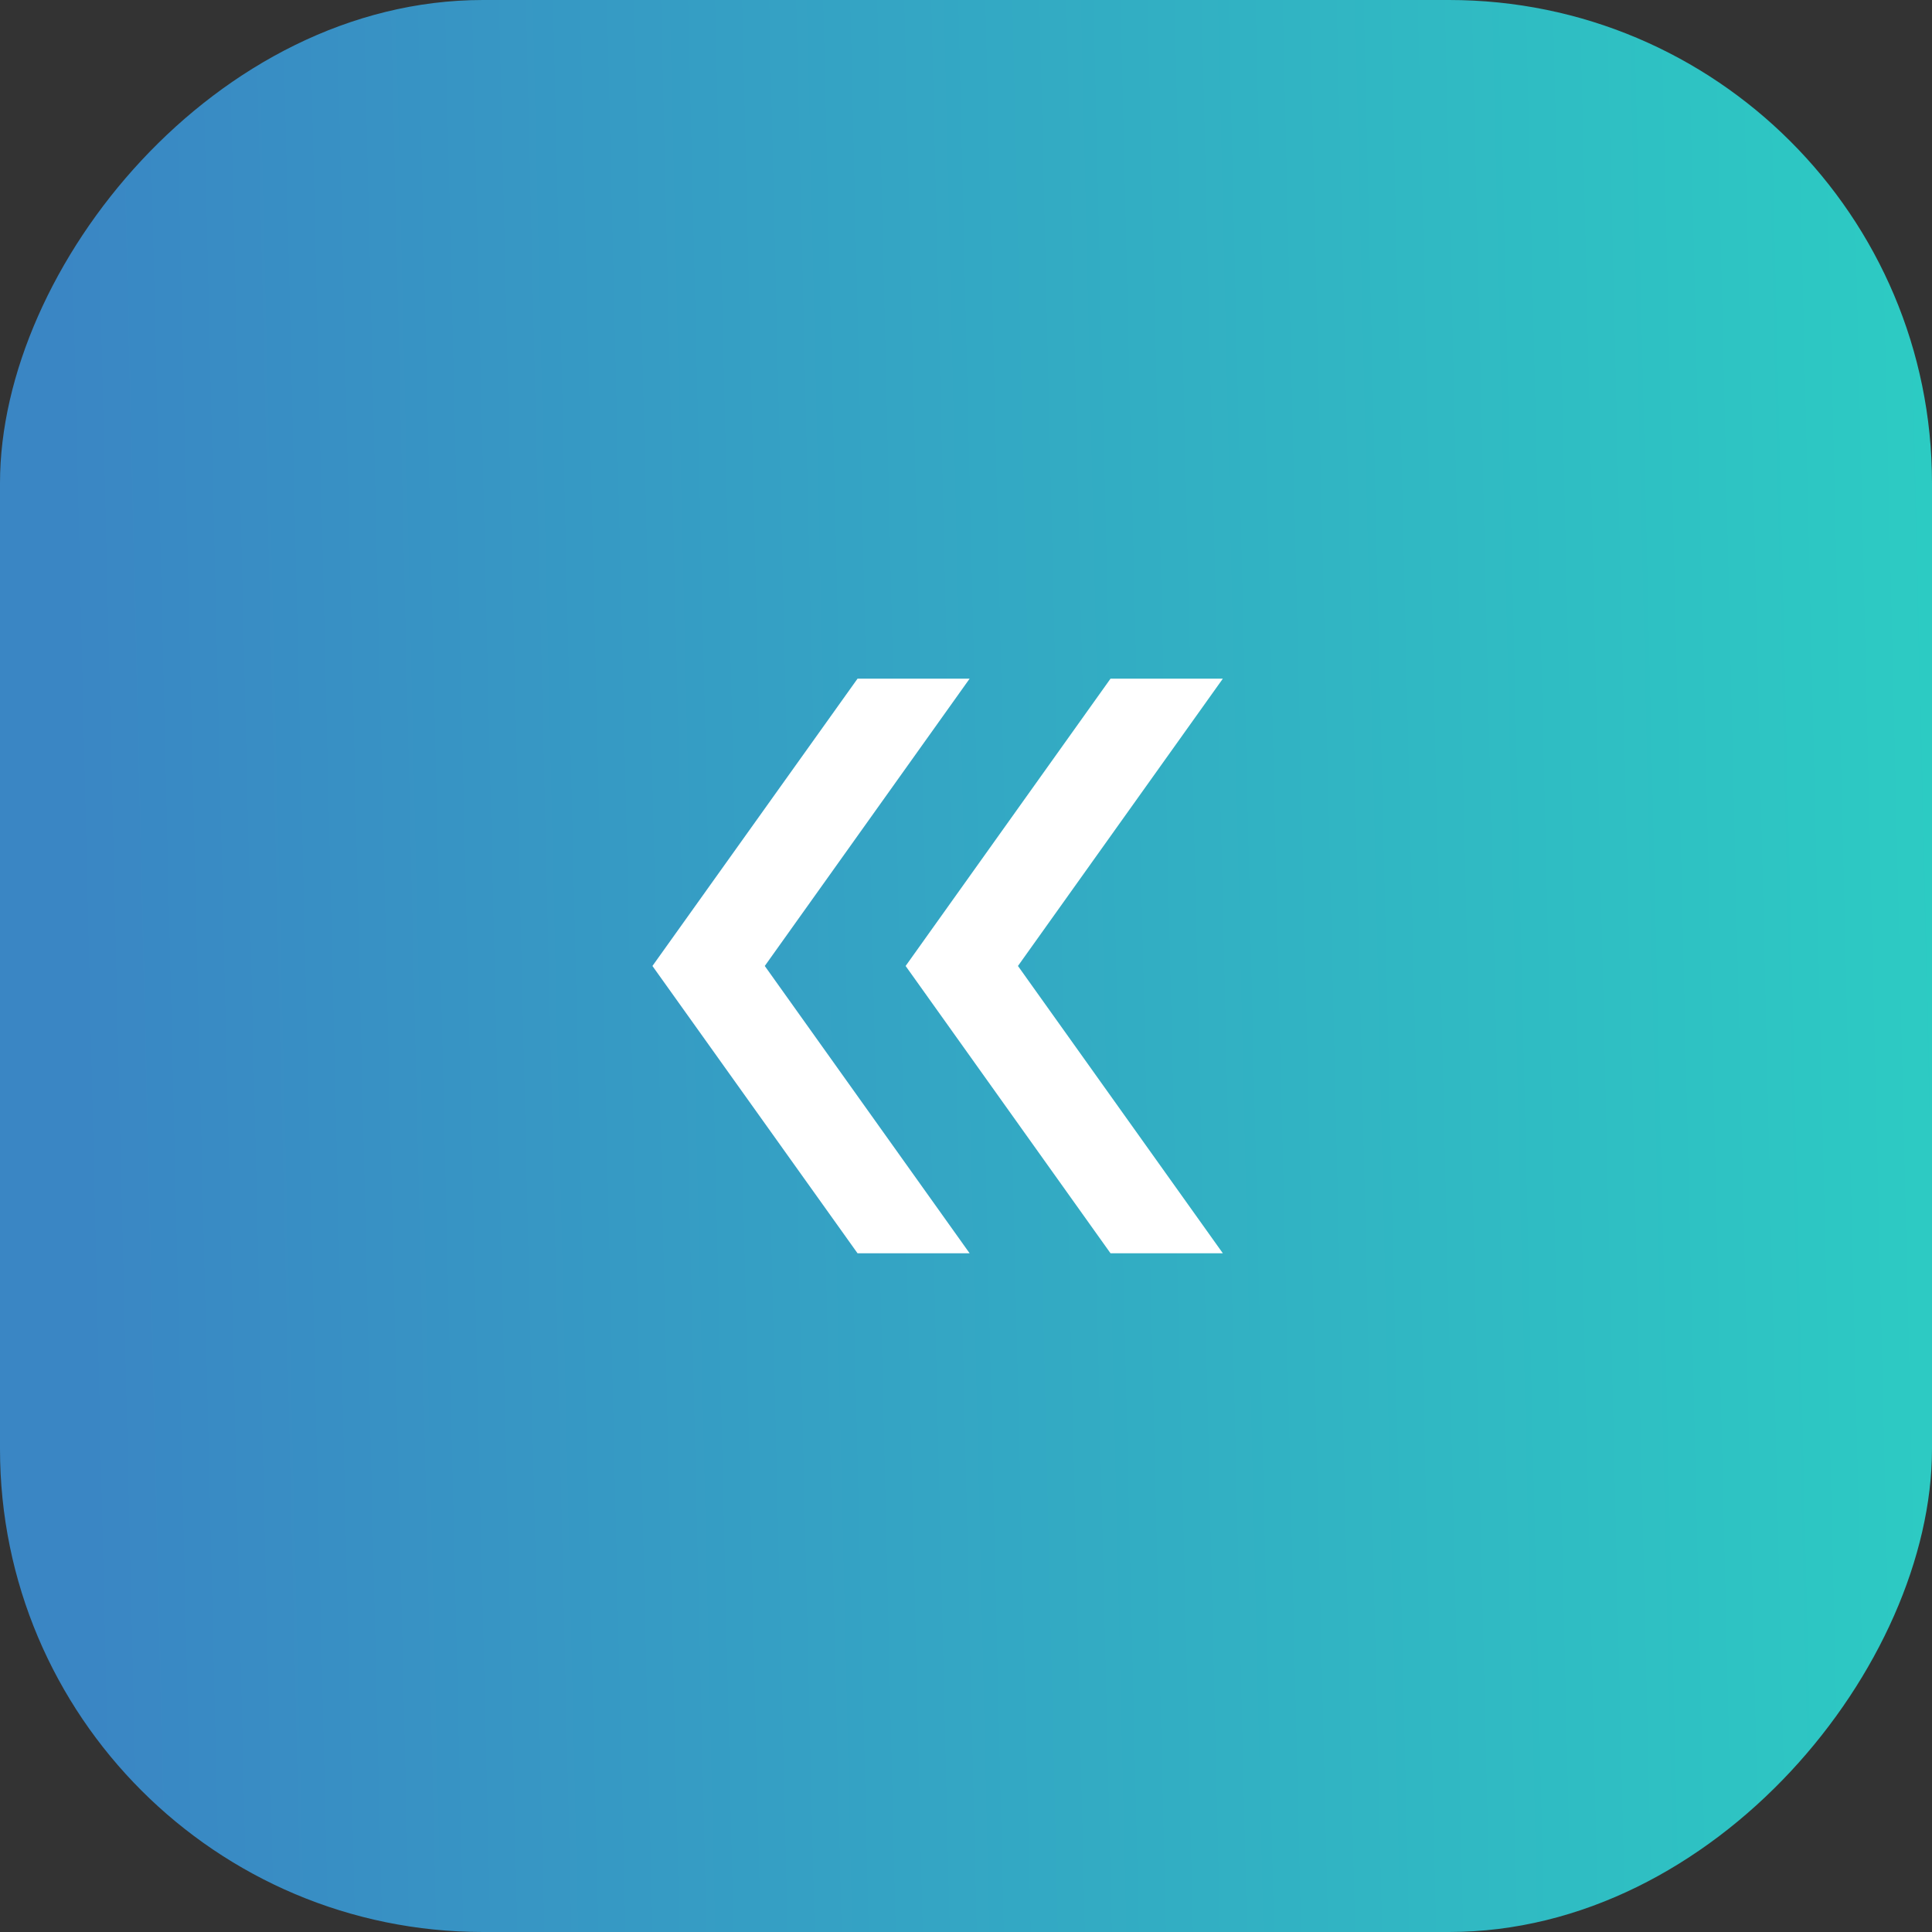 <svg width="64" height="64" viewBox="0 0 64 64" fill="none" xmlns="http://www.w3.org/2000/svg">
<rect x="0" y="0" width="64" height="64" fill="#333333" stroke="none"/>
<rect width="64" height="64" rx="16" transform="matrix(-1 0 0 1 64 0)" fill="url(#paint0_linear_1351_2668)"/>
<mask id="mask0_1351_2668" style="mask-type:alpha" maskUnits="userSpaceOnUse" x="16" y="16" width="32" height="32">
<rect width="32" height="32" transform="matrix(-1 0 0 1 48 16)" fill="#D9D9D9"/>
</mask>
<g mask="url(#mask0_1351_2668)">
<path d="M40.508 41.516L33.721 31.999L40.508 22.482H36.787L30 31.999L36.787 41.516H40.508ZM32.12 41.516L25.334 31.999L32.12 22.482H28.407L21.613 31.999L28.407 41.516H32.12Z" fill="white"/>
</g>
<defs>
<linearGradient id="paint0_linear_1351_2668" x1="-1.463" y1="6" x2="62.074" y2="7.495" gradientUnits="userSpaceOnUse">
<stop stop-color="#2CCDC3"/>
<stop offset="1" stop-color="#3A86C4"/>
</linearGradient>
</defs>
</svg>
